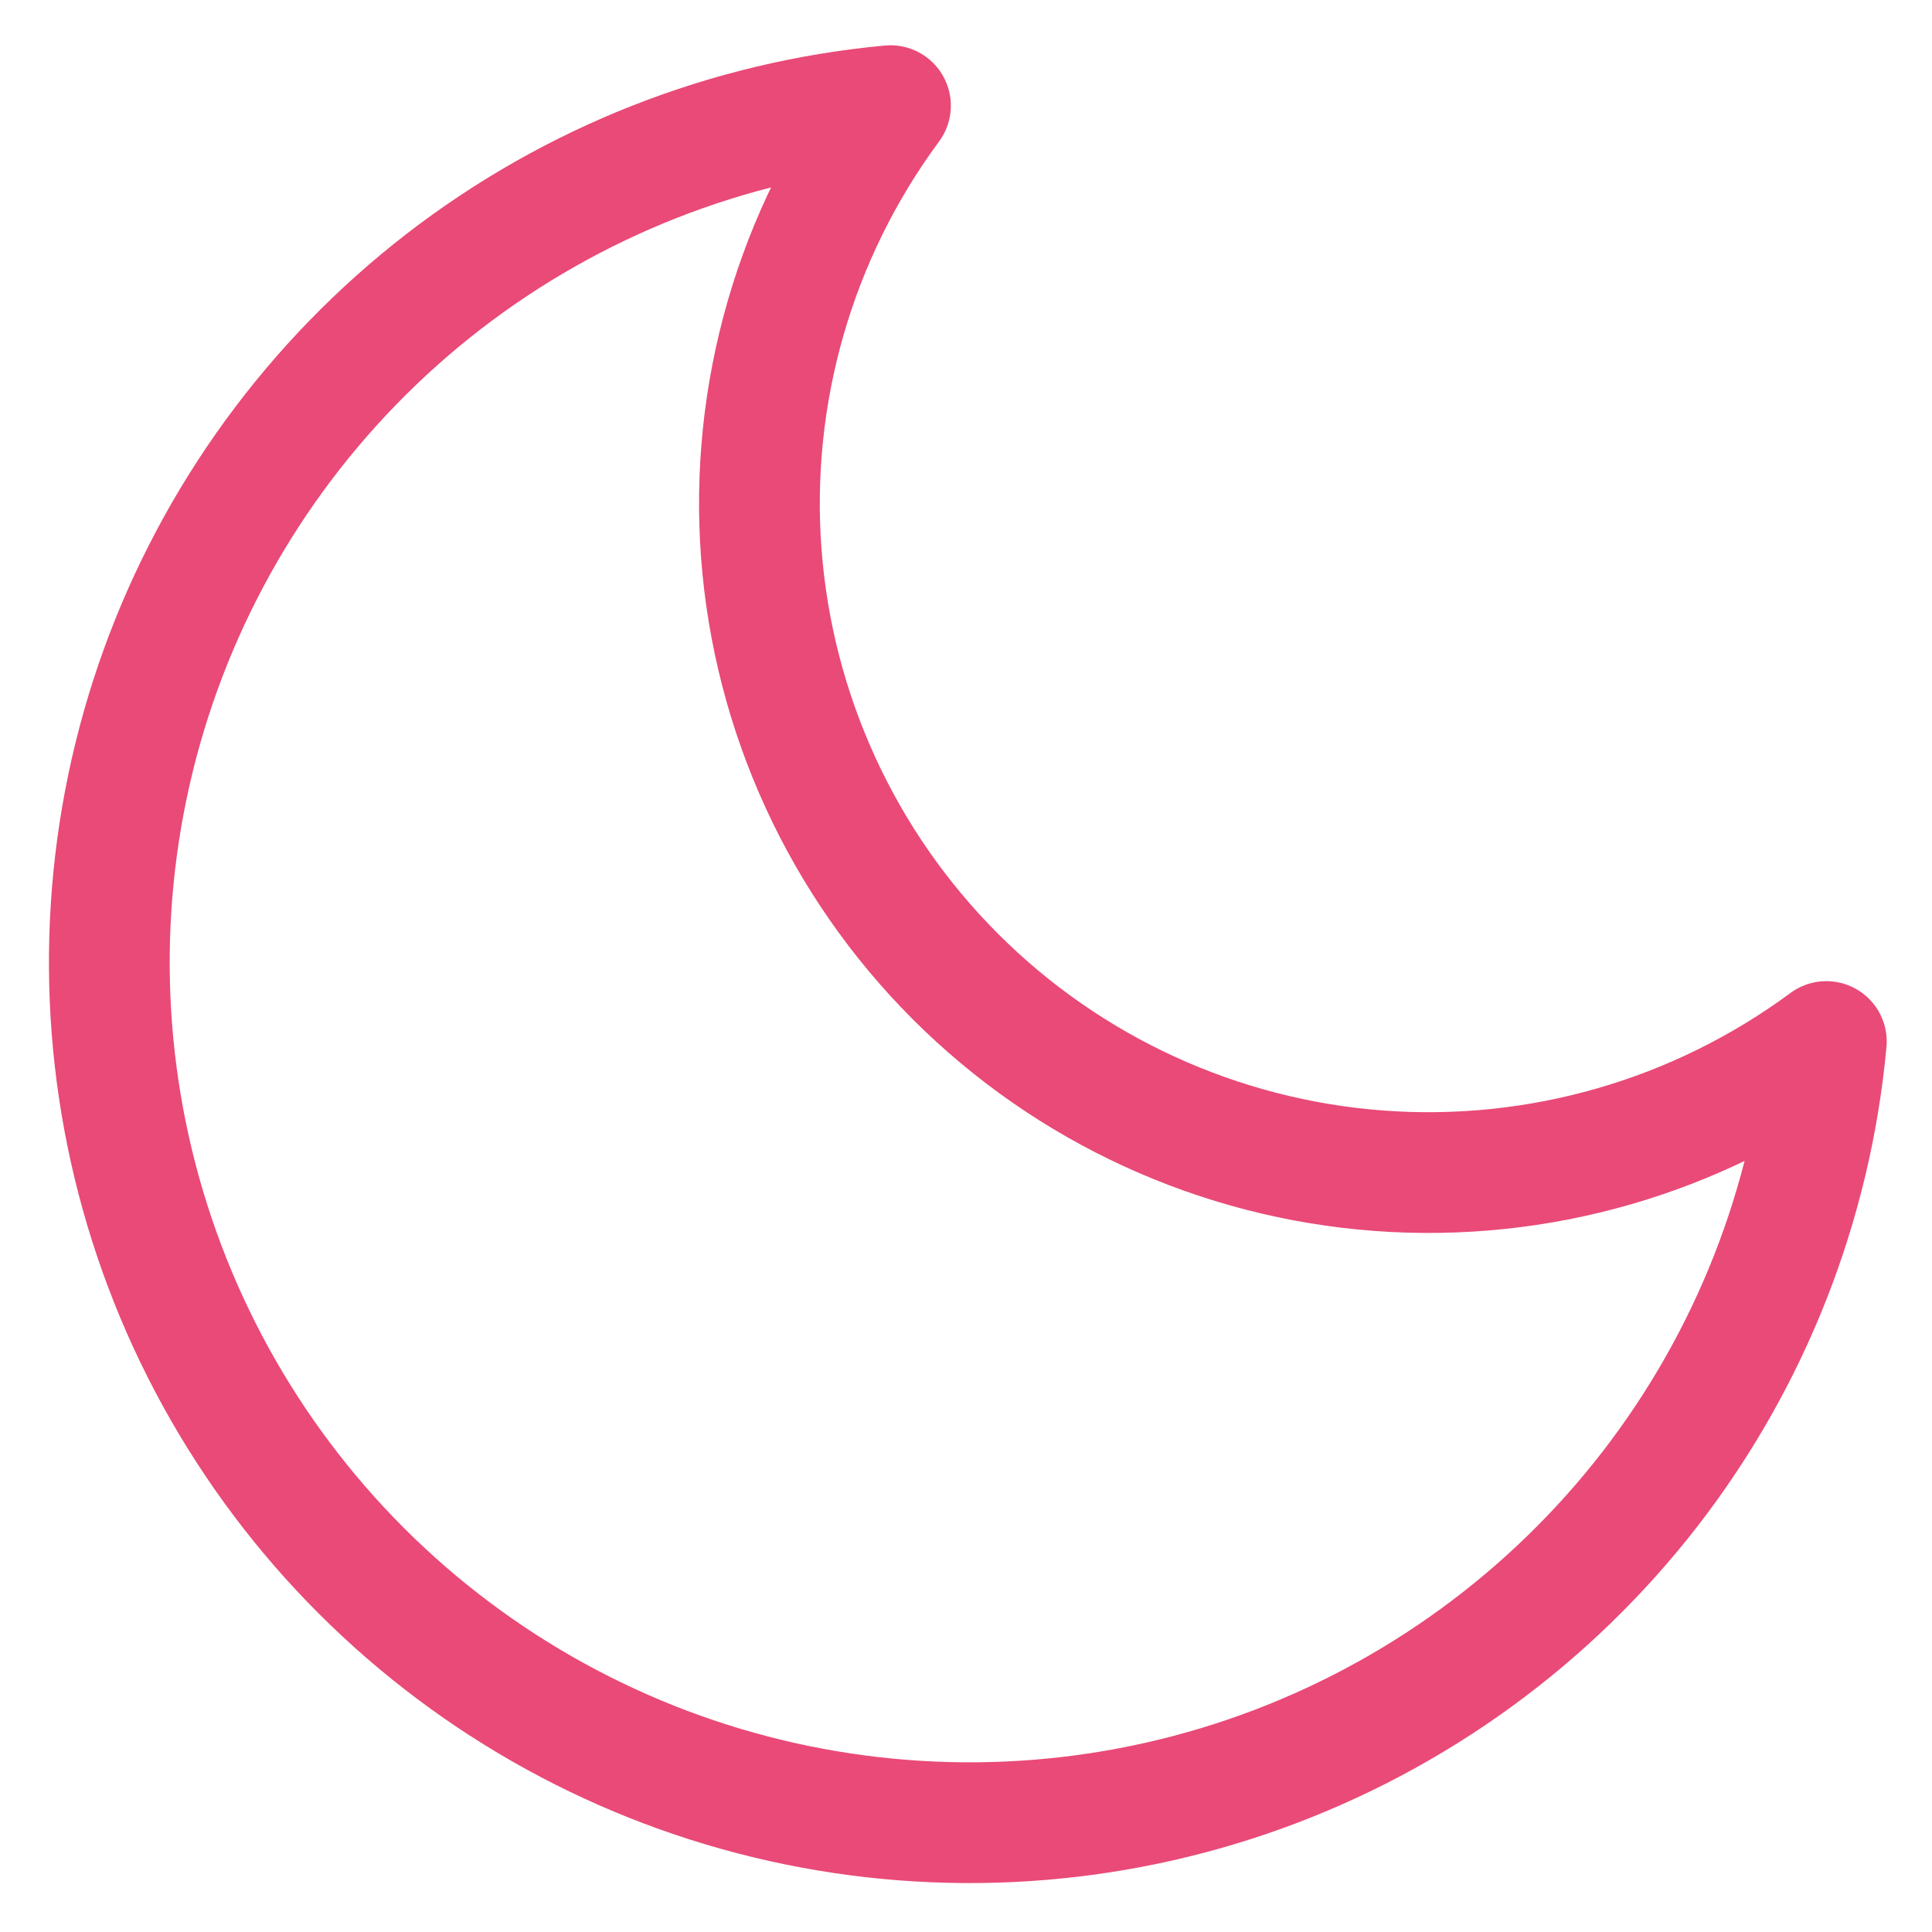 <svg xmlns="http://www.w3.org/2000/svg" fill="none" viewBox="0 0 32 32" height="32" width="32">
<path stroke-linejoin="round" stroke-linecap="round" stroke-width="2" stroke="#E94A77" d="M30.25 17.251C30.001 19.946 28.989 22.515 27.334 24.656C25.678 26.797 23.447 28.422 20.902 29.342C18.356 30.262 15.601 30.437 12.959 29.848C10.318 29.259 7.898 27.93 5.984 26.016C4.07 24.102 2.741 21.683 2.152 19.041C1.563 16.399 1.739 13.644 2.658 11.098C3.578 8.553 5.203 6.322 7.344 4.666C9.486 3.011 12.054 1.999 14.749 1.75C13.171 3.885 12.412 6.515 12.609 9.162C12.807 11.809 13.948 14.298 15.825 16.175C17.702 18.052 20.191 19.193 22.838 19.391C25.485 19.588 28.115 18.829 30.25 17.251Z"></path>
</svg>
